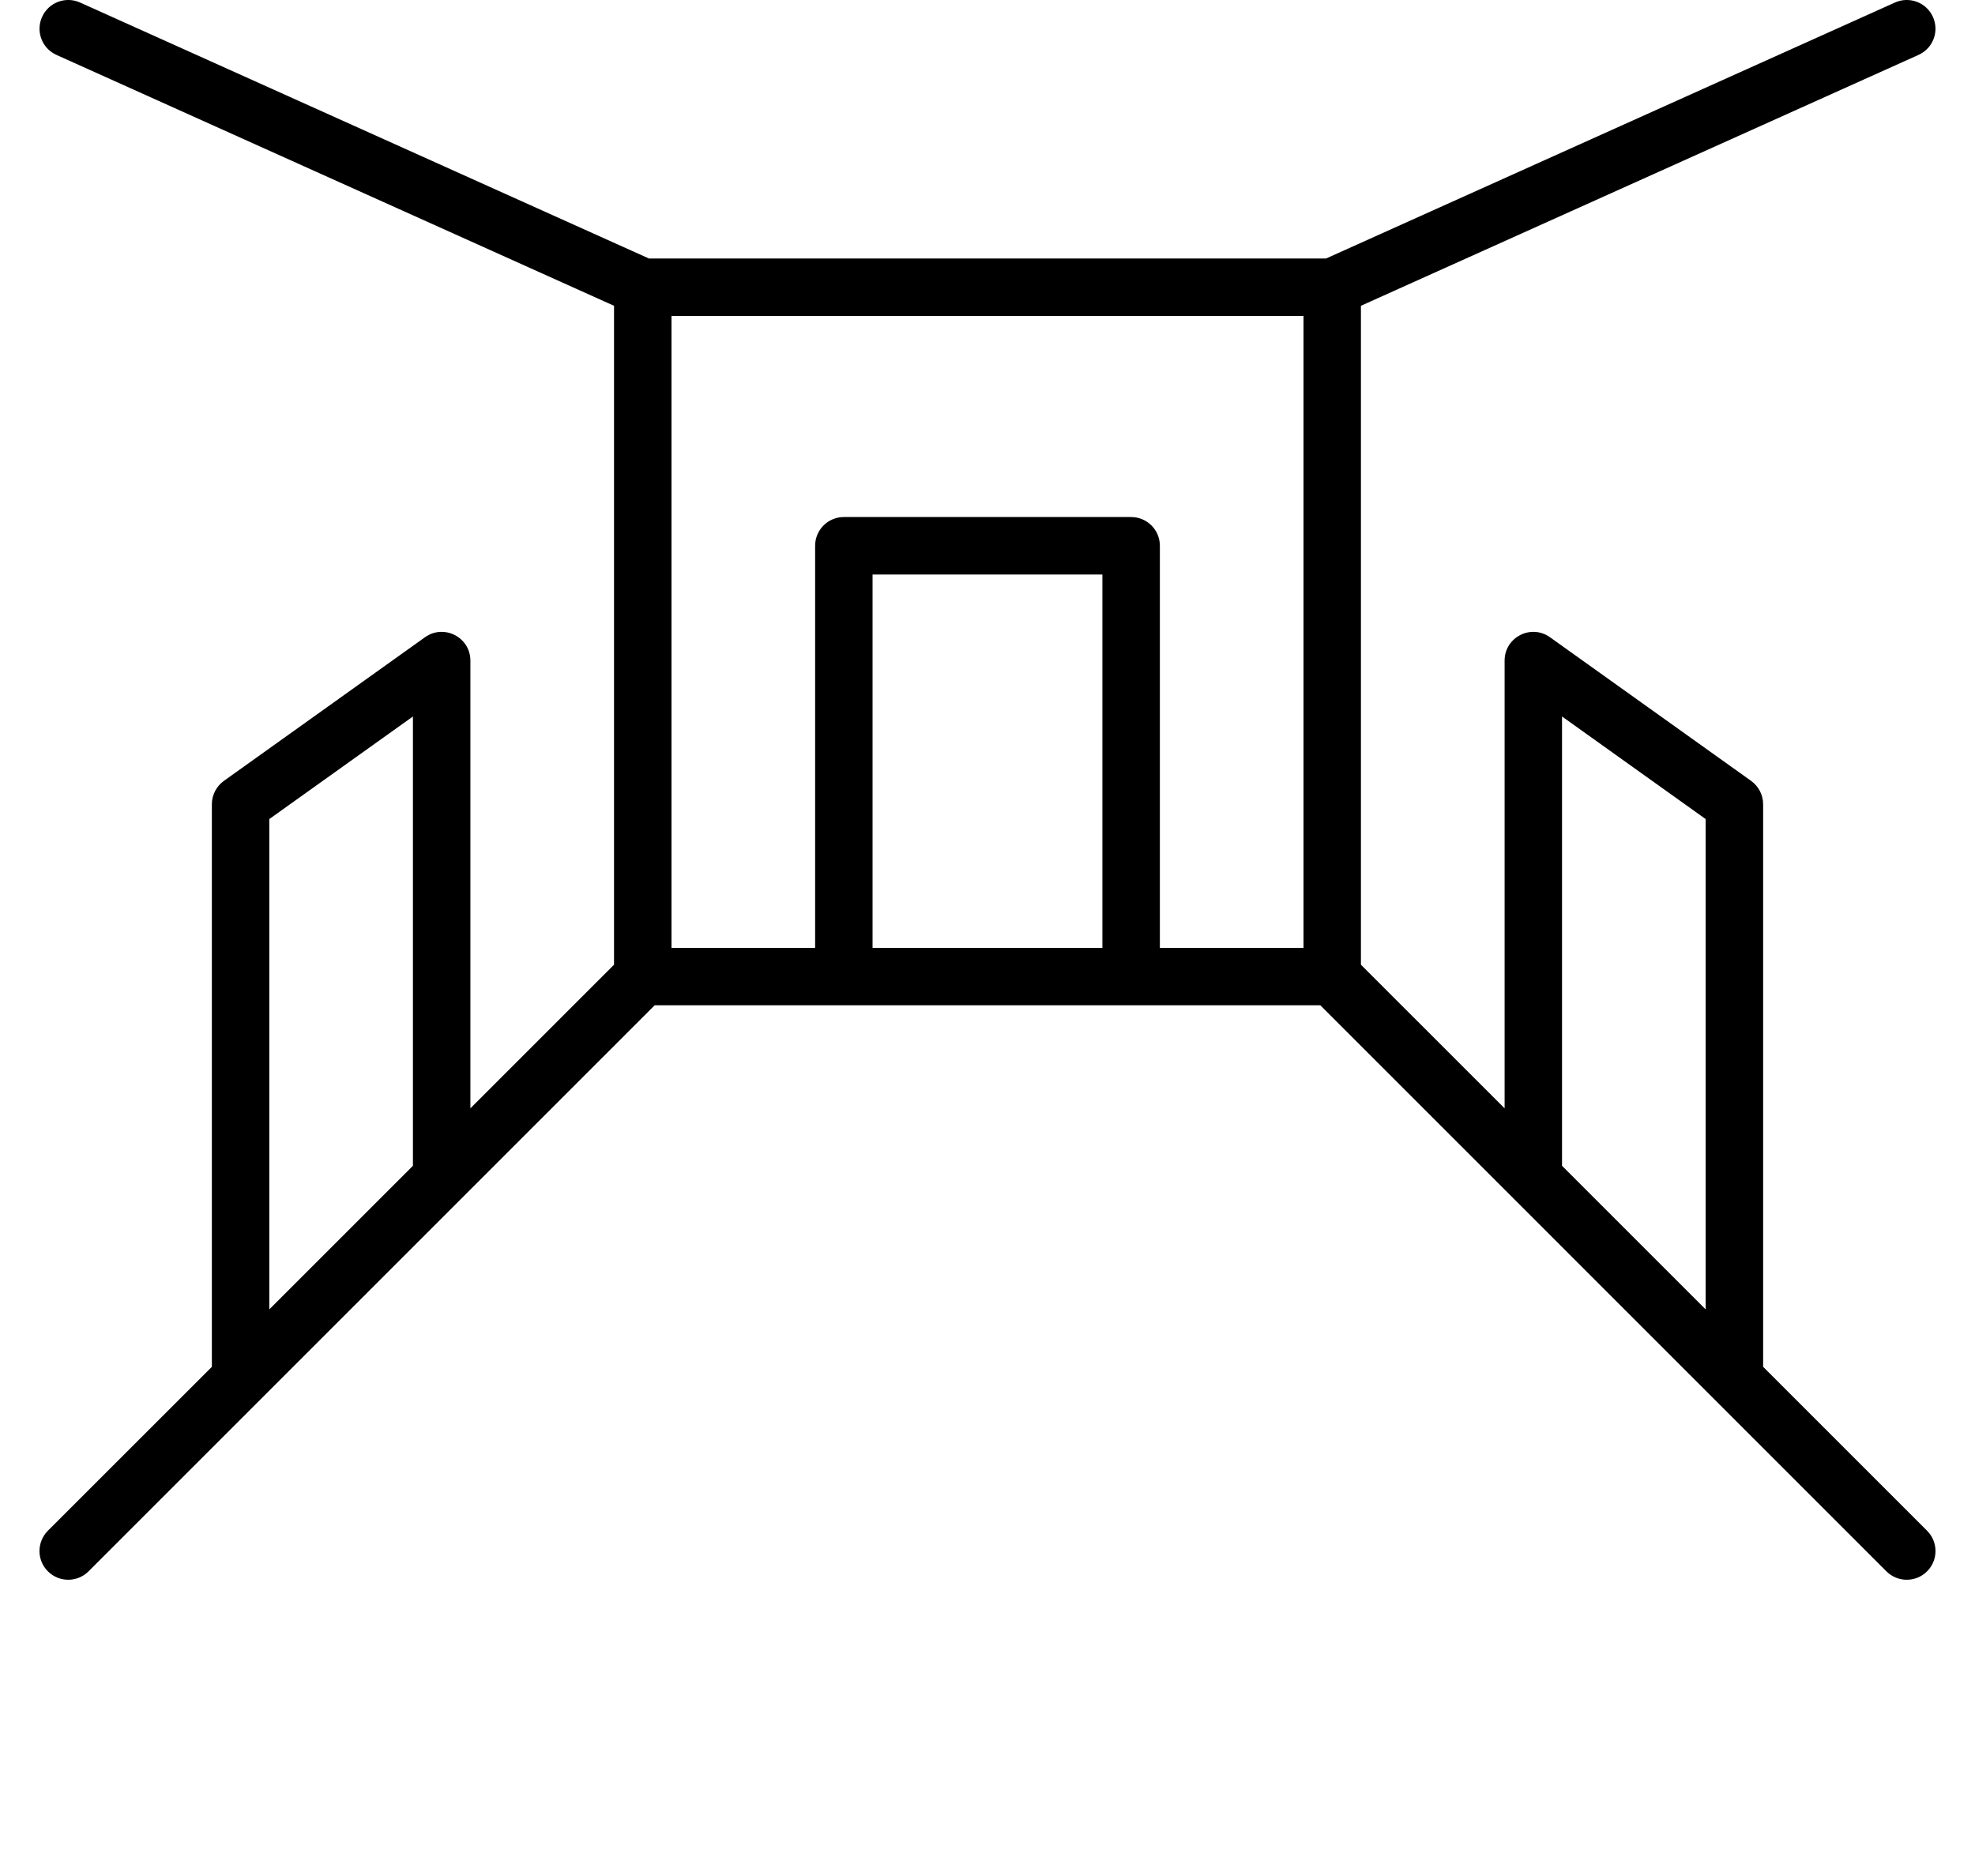 <svg width="40" height="38" viewBox="0 0 40 38" fill="none" xmlns="http://www.w3.org/2000/svg">
<g clip-path="url(#clip0_1429_11464)">
<path d="M27.563 6.194V19.541L30.473 22.45V13.382C30.473 12.908 31.007 12.633 31.392 12.908L35.465 15.817C35.618 15.927 35.709 16.103 35.709 16.291V27.686L39.029 31.006C39.257 31.234 39.257 31.602 39.029 31.829C38.802 32.056 38.434 32.056 38.206 31.829L26.741 20.363H13.259L1.793 31.829C1.566 32.056 1.198 32.056 0.97 31.829C0.743 31.602 0.743 31.234 0.97 31.006L4.291 27.686V16.291C4.291 16.103 4.382 15.927 4.535 15.817L8.607 12.908C8.992 12.633 9.527 12.908 9.527 13.382V22.45L12.436 19.541V6.194L1.143 1.112C0.85 0.98 0.72 0.636 0.852 0.343C0.983 0.05 1.328 -0.081 1.621 0.051L13.143 5.236H26.857L38.379 0.051C38.672 -0.081 39.017 0.05 39.148 0.343C39.28 0.636 39.15 0.98 38.856 1.112L27.563 6.194ZM23.491 19.2H26.4V6.4H13.6V19.2H16.509V11.054C16.509 10.733 16.77 10.473 17.091 10.473H22.909C23.23 10.473 23.491 10.733 23.491 11.054V19.2ZM17.672 11.637V19.2H22.327V11.637H17.672ZM31.636 14.513V23.614L34.545 26.523V16.591L31.636 14.513ZM8.363 14.513L5.454 16.591V26.523L8.363 23.614V14.513Z" fill="black"/>
</g>
<defs>
<clipPath id="clip0_1429_11464">
<rect width="40" height="40" fill="white"/>
</clipPath>
</defs>
</svg>
